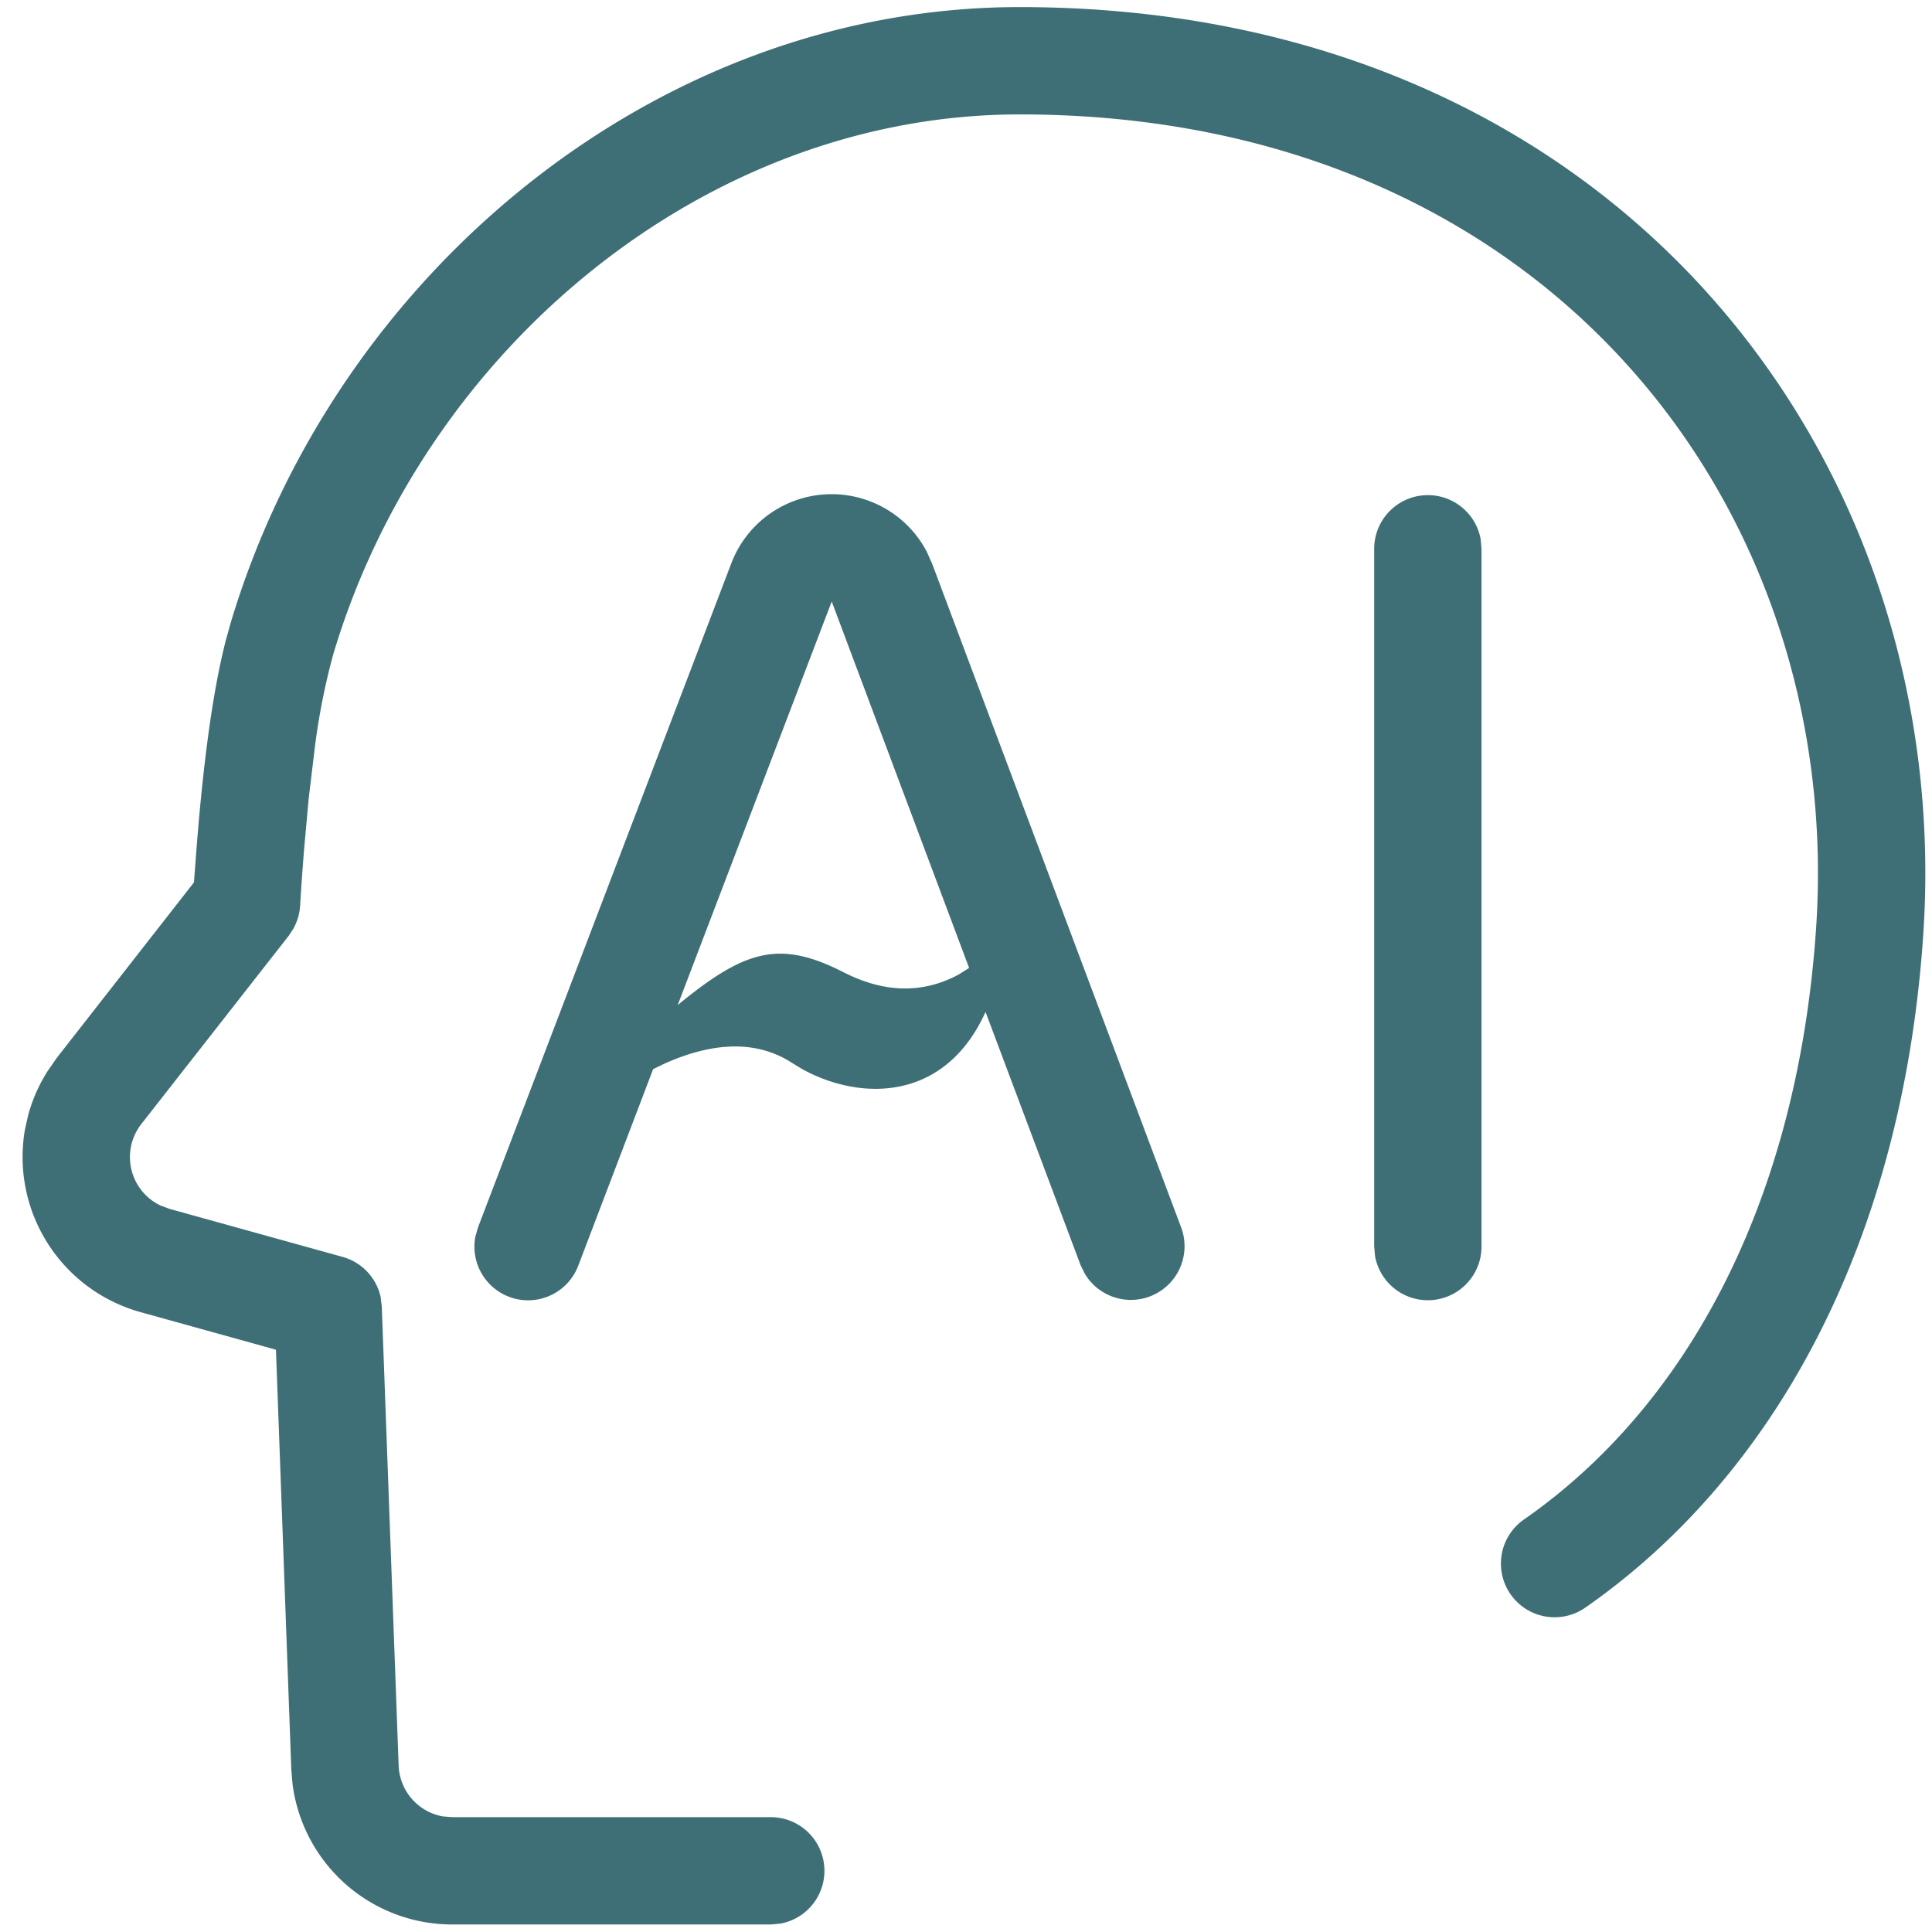 <?xml version="1.0" standalone="no"?><!DOCTYPE svg PUBLIC "-//W3C//DTD SVG 1.1//EN" "http://www.w3.org/Graphics/SVG/1.1/DTD/svg11.dtd"><svg t="1744855340758" class="icon" viewBox="0 0 1024 1024" version="1.1" xmlns="http://www.w3.org/2000/svg" p-id="10301" xmlns:xlink="http://www.w3.org/1999/xlink" width="200" height="200"><path d="M540.444 3.755c315.79 0 496.071 239.332 478.891 492.089-11.15 163.84-79.644 286.948-179.086 356.238a28.444 28.444 0 0 1-32.54-46.706c85.22-59.278 144.896-166.684 154.852-313.344 15.076-222.379-142.336-431.388-422.116-431.388-166.798 0-315.733 124.587-363.861 286.322a356.75 356.75 0 0 0-10.126 52.565l-2.844 23.78-2.446 26.908c-0.74 9.444-1.479 19.456-2.105 29.924a28.444 28.444 0 0 1-3.641 12.174l-2.332 3.584-78.165 99.84a28.444 28.444 0 0 0 9.956 43.122l4.836 1.82 91.819 25.486a28.444 28.444 0 0 1 20.196 21.163l0.626 5.234 8.932 243.2a28.444 28.444 0 0 0 23.438 26.965l4.949 0.398H408.462a28.444 28.444 0 0 1 5.12 56.434l-5.12 0.455H239.673a85.333 85.333 0 0 1-84.594-74.183l-0.683-7.964-8.135-222.492-71.737-19.911A85.333 85.333 0 0 1 13.255 598.471l1.82-7.964a85.333 85.333 0 0 1 10.24-22.926l4.779-6.884 72.704-93.013 0.683-8.875c3.755-51.996 9.102-91.591 16.156-119.239l2.446-8.818C177.038 146.034 347.022 3.755 540.444 3.755zM461.084 265.671a56.889 56.889 0 0 1 30.151 26.795l2.844 6.372 131.982 351.801a28.444 28.444 0 0 1-51.029 24.576l-2.276-4.608-50.404-134.258c-21.561 47.787-66.446 47.218-97.109 30.322l-5.234-3.186c-18.261-11.89-40.96-11.776-67.982 0.341l-5.86 2.844-39.652 104.107a28.444 28.444 0 0 1-54.556-15.36l1.422-4.949 134.258-351.972a56.889 56.889 0 0 1 73.444-32.825z m295.708-3.243a28.444 28.444 0 0 1 27.989 23.324l0.455 5.12v369.778a28.444 28.444 0 0 1-56.434 5.12l-0.455-5.12v-369.778a28.444 28.444 0 0 1 28.444-28.444z m-315.961 56.377l-81.636 213.902c35.954-29.582 54.158-34.588 88.007-17.351 21.675 11.036 42.041 11.378 61.042 1.081l5.404-3.413-72.818-194.219z" fill="#3F6F76" p-id="10302"></path></svg>